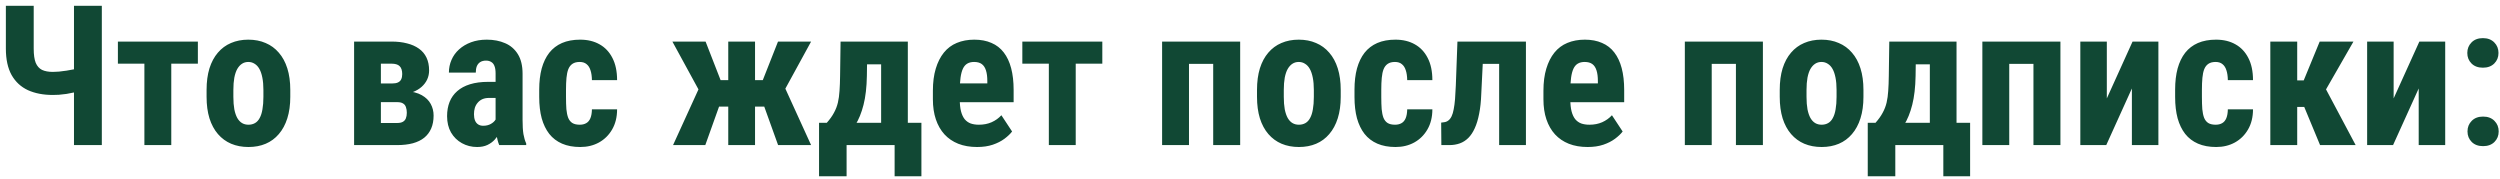 <?xml version="1.0" encoding="UTF-8"?> <svg xmlns="http://www.w3.org/2000/svg" width="392" height="28" viewBox="0 0 392 28" fill="none"><path d="M0.92 0.909H5.285V7.629C5.285 8.579 5.39 9.319 5.6 9.849C5.82 10.369 6.15 10.739 6.59 10.96C7.04 11.169 7.605 11.274 8.285 11.274C8.545 11.274 8.865 11.259 9.245 11.229C9.625 11.19 10.021 11.139 10.431 11.079C10.841 11.02 11.226 10.95 11.586 10.87C11.956 10.78 12.251 10.684 12.471 10.584V14.215C12.251 14.315 11.956 14.41 11.586 14.5C11.226 14.58 10.841 14.655 10.431 14.725C10.03 14.785 9.635 14.83 9.245 14.86C8.865 14.88 8.545 14.89 8.285 14.89C6.795 14.89 5.495 14.64 4.385 14.14C3.285 13.63 2.43 12.839 1.82 11.77C1.22 10.689 0.92 9.309 0.92 7.629V0.909ZM11.601 0.909H15.966V22.75H11.601V0.909ZM26.856 6.519V22.75H22.641V6.519H26.856ZM31.026 6.519V9.984H18.486V6.519H31.026ZM32.392 15.19V14.095C32.392 12.825 32.541 11.7 32.842 10.719C33.152 9.739 33.592 8.919 34.162 8.259C34.732 7.589 35.417 7.084 36.217 6.744C37.027 6.394 37.932 6.219 38.932 6.219C39.942 6.219 40.847 6.394 41.647 6.744C42.457 7.084 43.147 7.589 43.717 8.259C44.297 8.919 44.742 9.739 45.052 10.719C45.362 11.7 45.517 12.825 45.517 14.095V15.19C45.517 16.45 45.362 17.57 45.052 18.55C44.742 19.53 44.297 20.355 43.717 21.025C43.147 21.695 42.462 22.2 41.662 22.54C40.862 22.88 39.962 23.05 38.962 23.05C37.962 23.05 37.057 22.88 36.247 22.54C35.447 22.2 34.757 21.695 34.177 21.025C33.597 20.355 33.152 19.53 32.842 18.55C32.541 17.57 32.392 16.45 32.392 15.19ZM36.592 14.095V15.19C36.592 15.94 36.642 16.59 36.742 17.14C36.852 17.69 37.007 18.145 37.207 18.505C37.417 18.865 37.667 19.13 37.957 19.3C38.247 19.47 38.582 19.555 38.962 19.555C39.342 19.555 39.682 19.47 39.982 19.3C40.282 19.13 40.527 18.865 40.717 18.505C40.917 18.145 41.062 17.69 41.152 17.14C41.252 16.59 41.302 15.94 41.302 15.19V14.095C41.302 13.365 41.247 12.725 41.137 12.175C41.027 11.614 40.872 11.159 40.672 10.809C40.472 10.449 40.222 10.179 39.922 9.999C39.632 9.809 39.302 9.714 38.932 9.714C38.562 9.714 38.232 9.809 37.942 9.999C37.662 10.179 37.417 10.449 37.207 10.809C37.007 11.159 36.852 11.614 36.742 12.175C36.642 12.725 36.592 13.365 36.592 14.095ZM62.273 16.015H58.193L58.163 13.09H61.478C61.868 13.09 62.178 13.035 62.408 12.925C62.638 12.815 62.803 12.655 62.903 12.444C63.013 12.225 63.068 11.95 63.068 11.62C63.068 11.329 63.033 11.079 62.963 10.87C62.893 10.659 62.788 10.489 62.648 10.359C62.518 10.229 62.343 10.134 62.123 10.074C61.913 10.014 61.673 9.984 61.403 9.984H59.723V22.75H55.523V6.519H61.403C62.303 6.519 63.113 6.614 63.833 6.804C64.553 6.984 65.173 7.259 65.693 7.629C66.213 7.999 66.608 8.469 66.878 9.039C67.148 9.609 67.283 10.279 67.283 11.05C67.283 11.55 67.183 12.02 66.983 12.46C66.783 12.889 66.493 13.275 66.113 13.615C65.733 13.955 65.258 14.235 64.688 14.455C64.118 14.665 63.463 14.8 62.723 14.86L62.273 16.015ZM62.273 22.75H57.113L58.628 19.285H62.273C62.643 19.285 62.938 19.225 63.158 19.105C63.378 18.985 63.538 18.805 63.638 18.565C63.738 18.315 63.788 18.02 63.788 17.68C63.788 17.35 63.743 17.06 63.653 16.81C63.573 16.55 63.423 16.355 63.203 16.225C62.993 16.085 62.683 16.015 62.273 16.015H58.883L58.913 13.09H62.663L63.638 14.275C64.658 14.345 65.488 14.56 66.128 14.92C66.768 15.28 67.238 15.74 67.538 16.3C67.838 16.85 67.988 17.455 67.988 18.115C67.988 18.885 67.863 19.56 67.613 20.14C67.363 20.72 66.998 21.205 66.518 21.595C66.048 21.975 65.453 22.265 64.733 22.465C64.013 22.655 63.193 22.75 62.273 22.75ZM77.709 19.015V11.514C77.709 11.024 77.649 10.634 77.529 10.344C77.419 10.054 77.249 9.844 77.019 9.714C76.799 9.574 76.529 9.504 76.209 9.504C75.849 9.504 75.549 9.579 75.308 9.729C75.069 9.879 74.888 10.094 74.769 10.374C74.659 10.654 74.603 10.989 74.603 11.38H70.388C70.388 10.679 70.523 10.019 70.793 9.399C71.063 8.769 71.458 8.219 71.978 7.749C72.508 7.269 73.138 6.894 73.868 6.624C74.599 6.354 75.418 6.219 76.329 6.219C77.409 6.219 78.369 6.404 79.209 6.774C80.049 7.134 80.714 7.709 81.204 8.499C81.694 9.289 81.939 10.314 81.939 11.575V18.805C81.939 19.715 81.984 20.455 82.074 21.025C82.174 21.595 82.319 22.085 82.509 22.495V22.75H78.279C78.089 22.3 77.944 21.74 77.844 21.07C77.754 20.39 77.709 19.705 77.709 19.015ZM78.219 12.835L78.234 15.355H76.689C76.288 15.355 75.939 15.42 75.638 15.55C75.349 15.68 75.103 15.865 74.903 16.105C74.704 16.335 74.553 16.605 74.454 16.915C74.364 17.225 74.319 17.555 74.319 17.905C74.319 18.295 74.374 18.625 74.484 18.895C74.594 19.165 74.758 19.37 74.978 19.51C75.198 19.65 75.459 19.72 75.758 19.72C76.219 19.72 76.619 19.625 76.959 19.435C77.299 19.245 77.549 19.015 77.709 18.745C77.879 18.475 77.934 18.225 77.874 17.995L78.834 19.63C78.714 20 78.549 20.385 78.339 20.785C78.139 21.185 77.884 21.555 77.574 21.895C77.264 22.235 76.879 22.515 76.419 22.735C75.969 22.945 75.433 23.05 74.814 23.05C73.943 23.05 73.148 22.85 72.428 22.45C71.708 22.05 71.138 21.49 70.718 20.77C70.308 20.05 70.103 19.195 70.103 18.205C70.103 17.385 70.233 16.645 70.493 15.985C70.763 15.315 71.163 14.75 71.693 14.29C72.223 13.82 72.893 13.46 73.703 13.21C74.513 12.96 75.463 12.835 76.554 12.835H78.219ZM90.909 19.555C91.299 19.555 91.634 19.475 91.914 19.315C92.204 19.155 92.424 18.895 92.574 18.535C92.724 18.175 92.804 17.71 92.814 17.14H96.76C96.76 18.36 96.499 19.415 95.98 20.305C95.469 21.185 94.779 21.865 93.909 22.345C93.049 22.815 92.074 23.05 90.984 23.05C89.894 23.05 88.944 22.875 88.134 22.525C87.324 22.175 86.654 21.665 86.124 20.995C85.604 20.325 85.209 19.51 84.939 18.55C84.679 17.58 84.549 16.47 84.549 15.22V14.035C84.549 12.805 84.679 11.704 84.939 10.734C85.209 9.764 85.604 8.944 86.124 8.274C86.654 7.604 87.319 7.094 88.119 6.744C88.929 6.394 89.879 6.219 90.969 6.219C92.139 6.219 93.154 6.464 94.014 6.954C94.874 7.434 95.544 8.144 96.025 9.084C96.514 10.024 96.76 11.184 96.76 12.565H92.814C92.804 11.944 92.729 11.43 92.589 11.02C92.459 10.599 92.254 10.279 91.974 10.059C91.704 9.829 91.344 9.714 90.894 9.714C90.424 9.714 90.044 9.814 89.754 10.014C89.474 10.204 89.259 10.484 89.109 10.854C88.969 11.214 88.874 11.665 88.824 12.204C88.774 12.745 88.749 13.355 88.749 14.035V15.22C88.749 15.95 88.769 16.585 88.809 17.125C88.859 17.655 88.954 18.105 89.094 18.475C89.244 18.835 89.459 19.105 89.739 19.285C90.029 19.465 90.419 19.555 90.909 19.555ZM110.995 16.72L105.43 6.519H110.635L112.99 12.565H115.675L115.135 16.72H110.995ZM113.02 15.955L110.59 22.75H105.535L109.6 13.84L113.02 15.955ZM118.39 6.519V22.75H114.19V6.519H118.39ZM127.181 6.519L121.601 16.72H117.475L116.92 12.565H119.606L121.991 6.519H127.181ZM122.006 22.75L119.561 15.955L123.116 13.84L127.181 22.75H122.006ZM131.801 6.519H136.001L135.926 11.905C135.896 13.665 135.721 15.175 135.401 16.435C135.081 17.695 134.651 18.75 134.111 19.6C133.581 20.45 132.966 21.13 132.266 21.64C131.566 22.14 130.821 22.51 130.031 22.75H129.281L129.236 19.3L129.641 19.255C130.121 18.715 130.496 18.19 130.766 17.68C131.046 17.17 131.251 16.64 131.381 16.09C131.511 15.53 131.596 14.915 131.636 14.245C131.686 13.565 131.716 12.784 131.726 11.905L131.801 6.519ZM132.896 6.519H142.347V22.75H138.161V10.089H132.896V6.519ZM128.426 19.255H144.477V27.64H140.276V22.75H132.746V27.64H128.426V19.255ZM153.207 23.05C152.097 23.05 151.112 22.88 150.252 22.54C149.402 22.2 148.682 21.71 148.092 21.07C147.502 20.42 147.052 19.635 146.742 18.715C146.432 17.795 146.277 16.745 146.277 15.565V14.23C146.277 12.909 146.427 11.755 146.727 10.764C147.027 9.764 147.452 8.924 148.002 8.244C148.552 7.564 149.227 7.059 150.027 6.729C150.837 6.389 151.752 6.219 152.772 6.219C153.792 6.219 154.687 6.389 155.457 6.729C156.237 7.059 156.882 7.559 157.392 8.229C157.902 8.889 158.287 9.709 158.547 10.689C158.807 11.669 158.937 12.809 158.937 14.11V16.03H148.062V13.075H154.812V12.7C154.812 12.04 154.742 11.489 154.602 11.05C154.462 10.599 154.242 10.264 153.942 10.044C153.642 9.824 153.242 9.714 152.742 9.714C152.322 9.714 151.967 9.799 151.677 9.969C151.387 10.139 151.157 10.404 150.987 10.764C150.817 11.124 150.692 11.595 150.612 12.175C150.532 12.745 150.492 13.43 150.492 14.23V15.565C150.492 16.315 150.557 16.945 150.687 17.455C150.817 17.955 151.007 18.365 151.257 18.685C151.517 18.995 151.832 19.22 152.202 19.36C152.572 19.49 153.002 19.555 153.492 19.555C154.232 19.555 154.897 19.425 155.487 19.165C156.087 18.895 156.597 18.53 157.017 18.07L158.697 20.62C158.407 21 158.007 21.38 157.497 21.76C156.987 22.14 156.377 22.45 155.667 22.69C154.957 22.93 154.137 23.05 153.207 23.05ZM168.673 6.519V22.75H164.458V6.519H168.673ZM172.843 6.519V9.984H160.302V6.519H172.843ZM191.339 6.519V10.014H185.294V6.519H191.339ZM186.434 6.519V22.75H182.218V6.519H186.434ZM194.459 6.519V22.75H190.229V6.519H194.459ZM197.099 15.19V14.095C197.099 12.825 197.249 11.7 197.549 10.719C197.859 9.739 198.299 8.919 198.869 8.259C199.439 7.589 200.124 7.084 200.924 6.744C201.734 6.394 202.639 6.219 203.639 6.219C204.649 6.219 205.554 6.394 206.355 6.744C207.165 7.084 207.855 7.589 208.425 8.259C209.005 8.919 209.45 9.739 209.76 10.719C210.07 11.7 210.225 12.825 210.225 14.095V15.19C210.225 16.45 210.07 17.57 209.76 18.55C209.45 19.53 209.005 20.355 208.425 21.025C207.855 21.695 207.17 22.2 206.37 22.54C205.569 22.88 204.669 23.05 203.669 23.05C202.669 23.05 201.764 22.88 200.954 22.54C200.154 22.2 199.464 21.695 198.884 21.025C198.304 20.355 197.859 19.53 197.549 18.55C197.249 17.57 197.099 16.45 197.099 15.19ZM201.299 14.095V15.19C201.299 15.94 201.349 16.59 201.449 17.14C201.559 17.69 201.714 18.145 201.914 18.505C202.124 18.865 202.374 19.13 202.664 19.3C202.954 19.47 203.289 19.555 203.669 19.555C204.049 19.555 204.389 19.47 204.689 19.3C204.989 19.13 205.234 18.865 205.424 18.505C205.624 18.145 205.769 17.69 205.859 17.14C205.959 16.59 206.01 15.94 206.01 15.19V14.095C206.01 13.365 205.954 12.725 205.844 12.175C205.734 11.614 205.579 11.159 205.379 10.809C205.179 10.449 204.929 10.179 204.629 9.999C204.339 9.809 204.009 9.714 203.639 9.714C203.269 9.714 202.939 9.809 202.649 9.999C202.369 10.179 202.124 10.449 201.914 10.809C201.714 11.159 201.559 11.614 201.449 12.175C201.349 12.725 201.299 13.365 201.299 14.095ZM218.745 19.555C219.135 19.555 219.47 19.475 219.75 19.315C220.04 19.155 220.26 18.895 220.41 18.535C220.56 18.175 220.64 17.71 220.65 17.14H224.595C224.595 18.36 224.335 19.415 223.815 20.305C223.305 21.185 222.615 21.865 221.745 22.345C220.885 22.815 219.91 23.05 218.82 23.05C217.73 23.05 216.78 22.875 215.97 22.525C215.16 22.175 214.49 21.665 213.96 20.995C213.44 20.325 213.045 19.51 212.775 18.55C212.515 17.58 212.385 16.47 212.385 15.22V14.035C212.385 12.805 212.515 11.704 212.775 10.734C213.045 9.764 213.44 8.944 213.96 8.274C214.49 7.604 215.155 7.094 215.955 6.744C216.765 6.394 217.715 6.219 218.805 6.219C219.975 6.219 220.99 6.464 221.85 6.954C222.71 7.434 223.38 8.144 223.86 9.084C224.35 10.024 224.595 11.184 224.595 12.565H220.65C220.64 11.944 220.565 11.43 220.425 11.02C220.295 10.599 220.09 10.279 219.81 10.059C219.54 9.829 219.18 9.714 218.73 9.714C218.26 9.714 217.88 9.814 217.59 10.014C217.31 10.204 217.095 10.484 216.945 10.854C216.805 11.214 216.71 11.665 216.66 12.204C216.61 12.745 216.585 13.355 216.585 14.035V15.22C216.585 15.95 216.605 16.585 216.645 17.125C216.695 17.655 216.79 18.105 216.93 18.475C217.08 18.835 217.295 19.105 217.575 19.285C217.865 19.465 218.255 19.555 218.745 19.555ZM236.131 6.519V10.014H229.561V6.519H236.131ZM239.266 6.519V22.75H235.066V6.519H239.266ZM228.526 6.519H232.666L232.261 14.755C232.221 15.915 232.111 16.94 231.931 17.83C231.761 18.72 231.531 19.48 231.241 20.11C230.961 20.73 230.626 21.235 230.236 21.625C229.846 22.015 229.401 22.3 228.901 22.48C228.401 22.66 227.856 22.75 227.265 22.75H226.005L225.975 19.225L226.44 19.165C226.69 19.135 226.91 19.045 227.1 18.895C227.3 18.745 227.47 18.525 227.61 18.235C227.75 17.945 227.861 17.575 227.941 17.125C228.031 16.675 228.101 16.145 228.151 15.535C228.201 14.925 228.241 14.225 228.271 13.435L228.526 6.519ZM248.941 23.05C247.831 23.05 246.846 22.88 245.986 22.54C245.136 22.2 244.416 21.71 243.826 21.07C243.236 20.42 242.786 19.635 242.476 18.715C242.166 17.795 242.011 16.745 242.011 15.565V14.23C242.011 12.909 242.161 11.755 242.461 10.764C242.761 9.764 243.186 8.924 243.736 8.244C244.286 7.564 244.961 7.059 245.761 6.729C246.571 6.389 247.486 6.219 248.506 6.219C249.526 6.219 250.422 6.389 251.192 6.729C251.972 7.059 252.617 7.559 253.127 8.229C253.637 8.889 254.022 9.709 254.282 10.689C254.542 11.669 254.672 12.809 254.672 14.11V16.03H243.796V13.075H250.547V12.7C250.547 12.04 250.477 11.489 250.337 11.05C250.197 10.599 249.977 10.264 249.677 10.044C249.376 9.824 248.976 9.714 248.476 9.714C248.056 9.714 247.701 9.799 247.411 9.969C247.121 10.139 246.891 10.404 246.721 10.764C246.551 11.124 246.426 11.595 246.346 12.175C246.266 12.745 246.226 13.43 246.226 14.23V15.565C246.226 16.315 246.291 16.945 246.421 17.455C246.551 17.955 246.741 18.365 246.991 18.685C247.251 18.995 247.566 19.22 247.936 19.36C248.306 19.49 248.736 19.555 249.226 19.555C249.967 19.555 250.632 19.425 251.222 19.165C251.822 18.895 252.332 18.53 252.752 18.07L254.432 20.62C254.142 21 253.742 21.38 253.232 21.76C252.722 22.14 252.112 22.45 251.402 22.69C250.692 22.93 249.872 23.05 248.941 23.05ZM273.303 6.519V10.014H267.257V6.519H273.303ZM268.397 6.519V22.75H264.182V6.519H268.397ZM276.423 6.519V22.75H272.193V6.519H276.423ZM279.063 15.19V14.095C279.063 12.825 279.213 11.7 279.513 10.719C279.823 9.739 280.263 8.919 280.833 8.259C281.403 7.589 282.088 7.084 282.888 6.744C283.698 6.394 284.603 6.219 285.603 6.219C286.613 6.219 287.518 6.394 288.318 6.744C289.128 7.084 289.818 7.589 290.388 8.259C290.968 8.919 291.413 9.739 291.723 10.719C292.033 11.7 292.188 12.825 292.188 14.095V15.19C292.188 16.45 292.033 17.57 291.723 18.55C291.413 19.53 290.968 20.355 290.388 21.025C289.818 21.695 289.133 22.2 288.333 22.54C287.533 22.88 286.633 23.05 285.633 23.05C284.633 23.05 283.728 22.88 282.918 22.54C282.118 22.2 281.428 21.695 280.848 21.025C280.268 20.355 279.823 19.53 279.513 18.55C279.213 17.57 279.063 16.45 279.063 15.19ZM283.263 14.095V15.19C283.263 15.94 283.313 16.59 283.413 17.14C283.523 17.69 283.678 18.145 283.878 18.505C284.088 18.865 284.338 19.13 284.628 19.3C284.918 19.47 285.253 19.555 285.633 19.555C286.013 19.555 286.353 19.47 286.653 19.3C286.953 19.13 287.198 18.865 287.388 18.505C287.588 18.145 287.733 17.69 287.823 17.14C287.923 16.59 287.973 15.94 287.973 15.19V14.095C287.973 13.365 287.918 12.725 287.808 12.175C287.698 11.614 287.543 11.159 287.343 10.809C287.143 10.449 286.893 10.179 286.593 9.999C286.303 9.809 285.973 9.714 285.603 9.714C285.233 9.714 284.903 9.809 284.613 9.999C284.333 10.179 284.088 10.449 283.878 10.809C283.678 11.159 283.523 11.614 283.413 12.175C283.313 12.725 283.263 13.365 283.263 14.095ZM296.239 6.519H300.439L300.364 11.905C300.334 13.665 300.159 15.175 299.839 16.435C299.519 17.695 299.089 18.75 298.549 19.6C298.019 20.45 297.404 21.13 296.704 21.64C296.004 22.14 295.259 22.51 294.469 22.75H293.719L293.674 19.3L294.079 19.255C294.559 18.715 294.934 18.19 295.204 17.68C295.484 17.17 295.689 16.64 295.819 16.09C295.949 15.53 296.034 14.915 296.074 14.245C296.124 13.565 296.154 12.784 296.164 11.905L296.239 6.519ZM297.334 6.519H306.784V22.75H302.599V10.089H297.334V6.519ZM292.863 19.255H308.914V27.64H304.714V22.75H297.184V27.64H292.863V19.255ZM319.955 6.519V10.014H313.909V6.519H319.955ZM315.049 6.519V22.75H310.834V6.519H315.049ZM323.075 6.519V22.75H318.845V6.519H323.075ZM330.35 15.43L334.385 6.519H338.436V22.75H334.28V13.87L330.26 22.75H326.195V6.519H330.35V15.43ZM347.421 19.555C347.811 19.555 348.146 19.475 348.426 19.315C348.716 19.155 348.936 18.895 349.086 18.535C349.236 18.175 349.316 17.71 349.326 17.14H353.271C353.271 18.36 353.011 19.415 352.491 20.305C351.981 21.185 351.291 21.865 350.421 22.345C349.561 22.815 348.586 23.05 347.496 23.05C346.406 23.05 345.456 22.875 344.646 22.525C343.836 22.175 343.166 21.665 342.636 20.995C342.116 20.325 341.721 19.51 341.451 18.55C341.191 17.58 341.061 16.47 341.061 15.22V14.035C341.061 12.805 341.191 11.704 341.451 10.734C341.721 9.764 342.116 8.944 342.636 8.274C343.166 7.604 343.831 7.094 344.631 6.744C345.441 6.394 346.391 6.219 347.481 6.219C348.651 6.219 349.666 6.464 350.526 6.954C351.386 7.434 352.056 8.144 352.536 9.084C353.026 10.024 353.271 11.184 353.271 12.565H349.326C349.316 11.944 349.241 11.43 349.101 11.02C348.971 10.599 348.766 10.279 348.486 10.059C348.216 9.829 347.856 9.714 347.406 9.714C346.936 9.714 346.556 9.814 346.266 10.014C345.986 10.204 345.771 10.484 345.621 10.854C345.481 11.214 345.386 11.665 345.336 12.204C345.286 12.745 345.261 13.355 345.261 14.035V15.22C345.261 15.95 345.281 16.585 345.321 17.125C345.371 17.655 345.466 18.105 345.606 18.475C345.756 18.835 345.971 19.105 346.251 19.285C346.541 19.465 346.931 19.555 347.421 19.555ZM360.202 6.519V22.75H355.986V6.519H360.202ZM369.022 6.519L363.142 16.765H359.437L358.897 12.61H361.222L363.727 6.519H369.022ZM363.787 22.75L360.967 15.955L364.627 13.84L369.367 22.75H363.787ZM375.322 15.43L379.357 6.519H383.408V22.75H379.252V13.87L375.232 22.75H371.167V6.519H375.322V15.43ZM386.903 20.605C386.903 19.945 387.123 19.395 387.563 18.955C388.003 18.505 388.598 18.28 389.348 18.28C390.098 18.28 390.693 18.505 391.133 18.955C391.573 19.395 391.793 19.945 391.793 20.605C391.793 21.265 391.573 21.815 391.133 22.255C390.693 22.695 390.098 22.915 389.348 22.915C388.598 22.915 388.003 22.695 387.563 22.255C387.123 21.815 386.903 21.265 386.903 20.605ZM386.873 8.304C386.873 7.644 387.093 7.094 387.533 6.654C387.973 6.204 388.568 5.979 389.318 5.979C390.068 5.979 390.663 6.204 391.103 6.654C391.543 7.094 391.763 7.644 391.763 8.304C391.763 8.964 391.543 9.514 391.103 9.954C390.663 10.394 390.068 10.614 389.318 10.614C388.568 10.614 387.973 10.394 387.533 9.954C387.093 9.514 386.873 8.964 386.873 8.304Z" fill="#114834"></path></svg> 